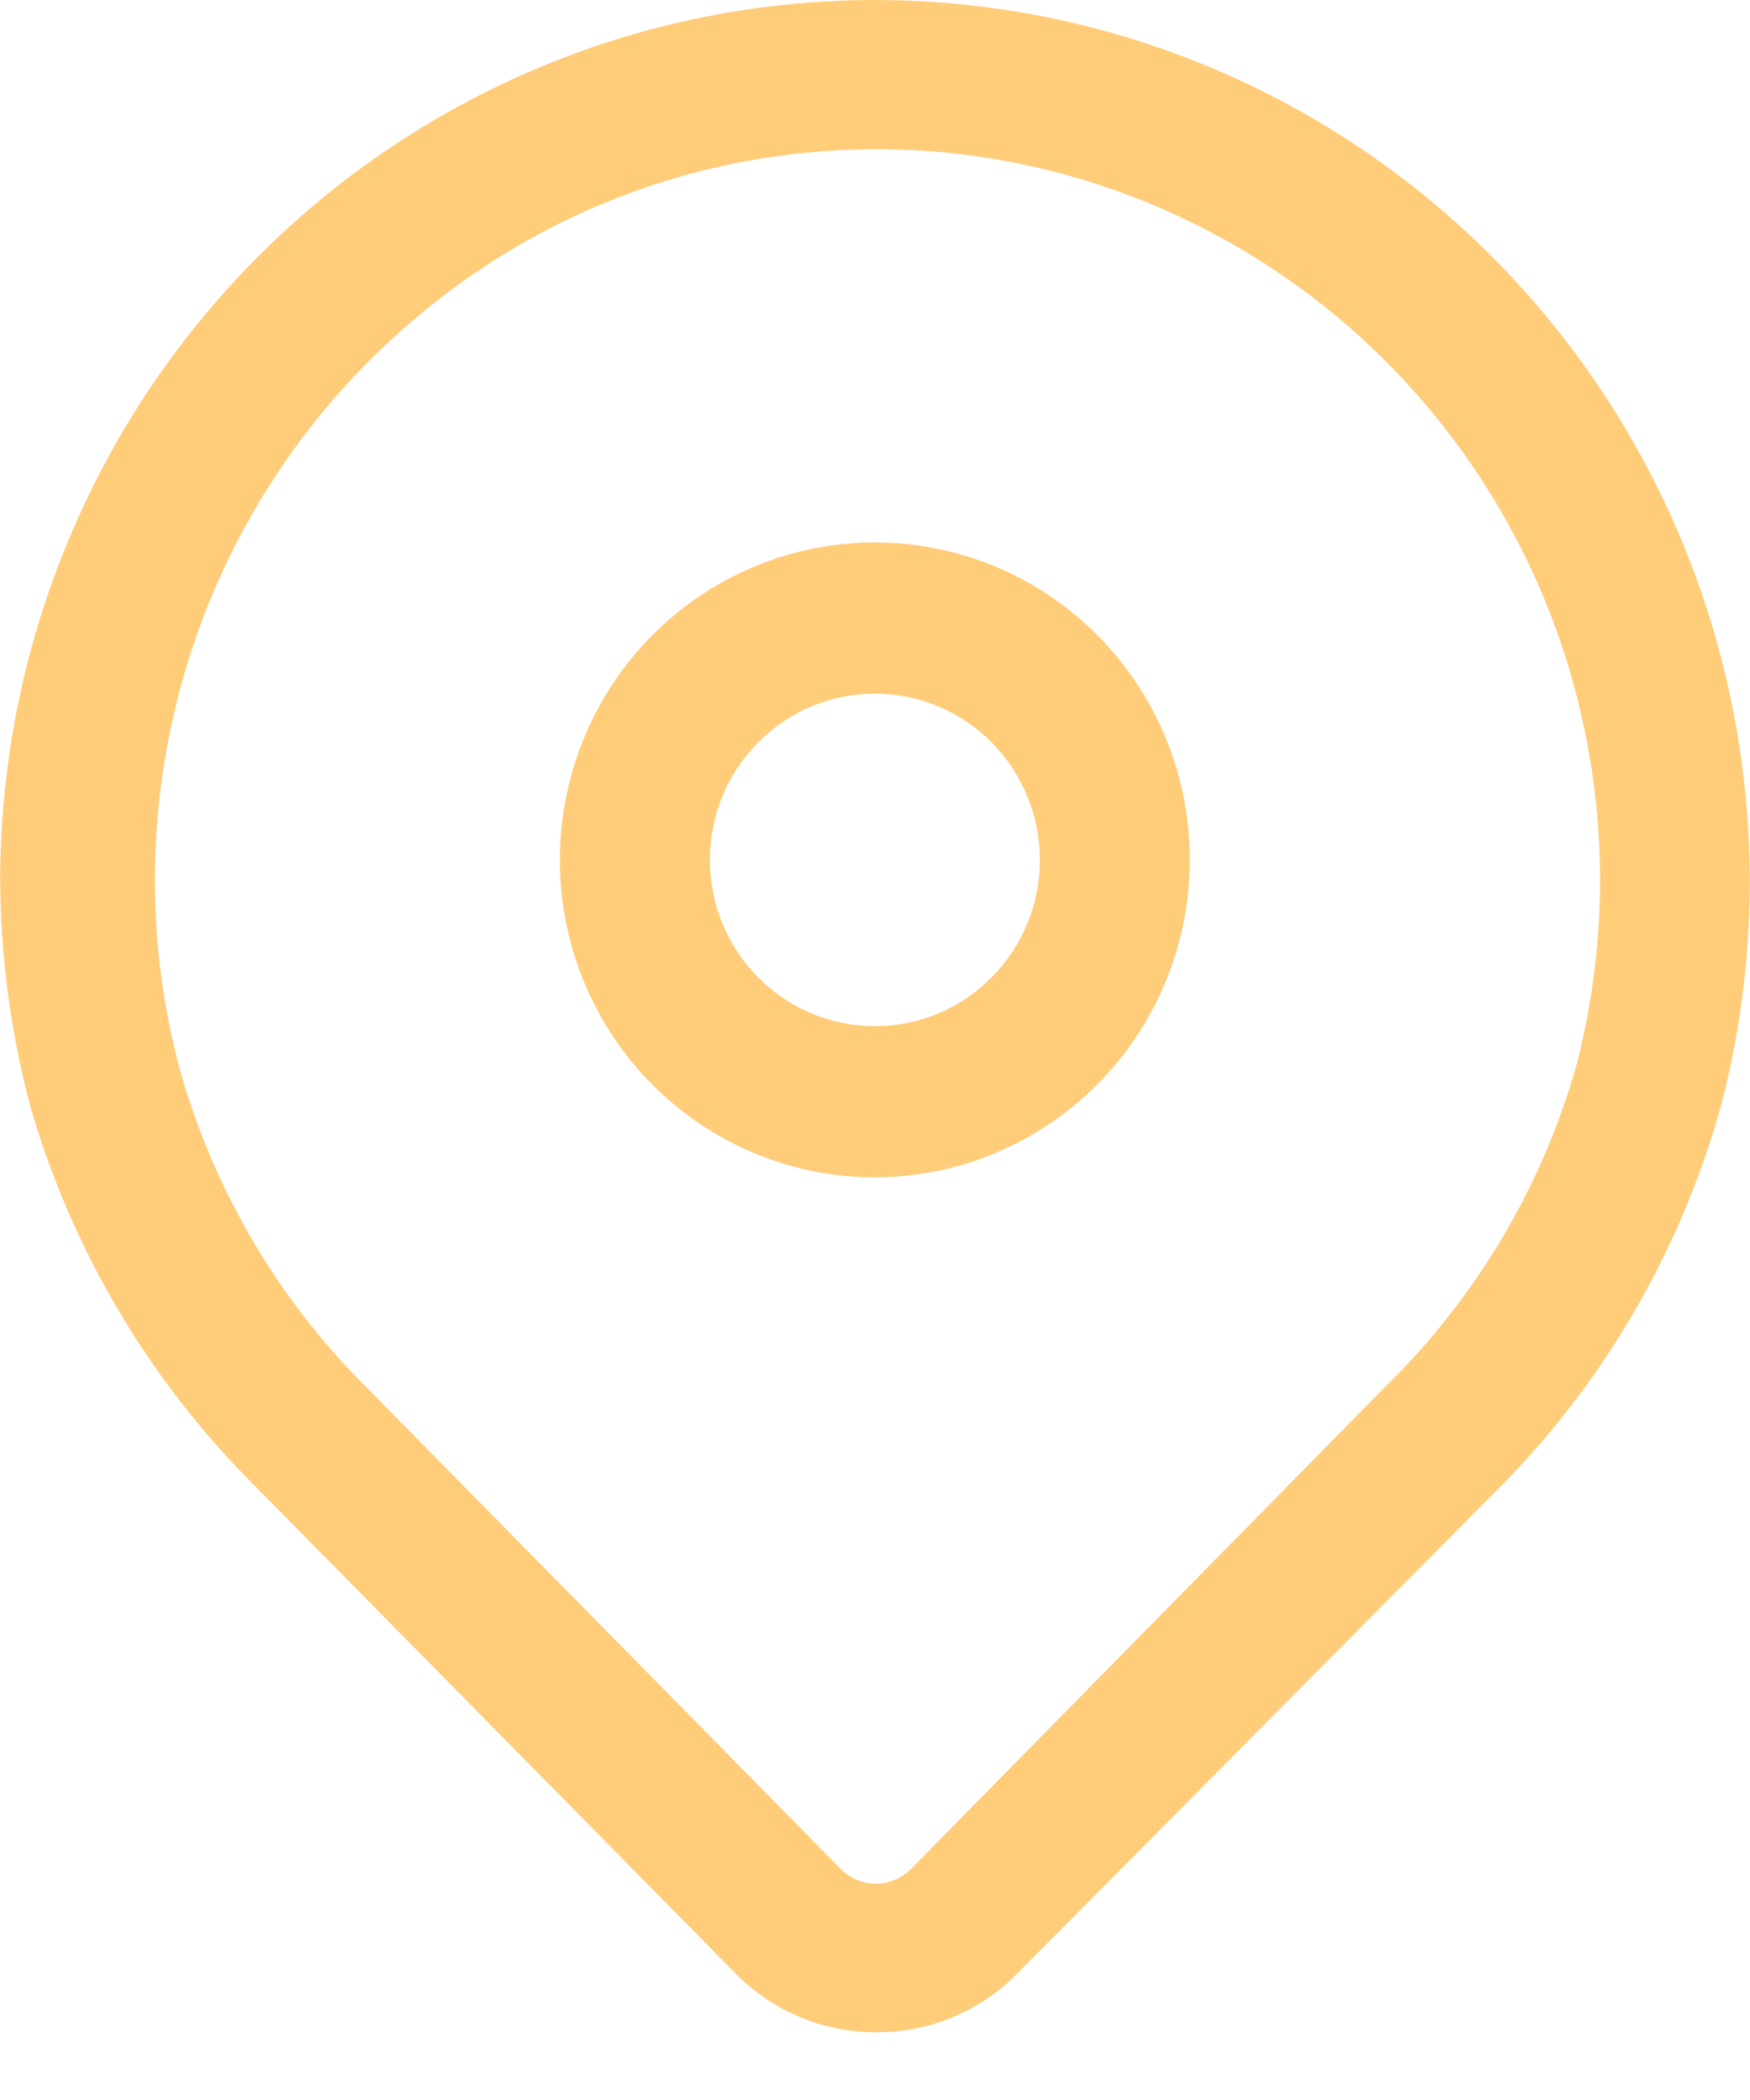 <svg width="20" height="24" viewBox="0 0 20 24" fill="none" xmlns="http://www.w3.org/2000/svg">
<path d="M10 23.226C9.699 23.225 9.401 23.163 9.125 23.044C8.848 22.926 8.598 22.753 8.388 22.535L2.937 17.006C1.716 15.798 0.823 14.294 0.345 12.639C0.118 11.78 0.002 10.895 0.002 10.006C0.012 8.577 0.323 7.166 0.916 5.867C1.508 4.568 2.368 3.412 3.438 2.474C4.508 1.535 5.764 0.838 7.122 0.426C8.481 0.015 9.91 -0.1 11.316 0.088C12.722 0.276 14.072 0.764 15.277 1.518C16.481 2.272 17.513 3.277 18.303 4.464C19.093 5.651 19.623 6.994 19.858 8.403C20.094 9.813 20.029 11.257 19.668 12.639C19.197 14.328 18.294 15.863 17.049 17.089L16.075 18.071L11.604 22.576C11.393 22.786 11.142 22.951 10.866 23.063C10.591 23.174 10.296 23.23 10 23.226ZM10 1.706C7.971 1.707 6.016 2.468 4.514 3.842C3.65 4.627 2.959 5.586 2.486 6.657C2.014 7.729 1.77 8.889 1.771 10.061C1.77 10.796 1.867 11.529 2.059 12.238C2.446 13.6 3.173 14.84 4.171 15.838L9.616 21.367C9.722 21.47 9.863 21.527 10.01 21.527C10.157 21.527 10.298 21.47 10.404 21.367L15.828 15.852C16.864 14.841 17.619 13.573 18.016 12.176C18.317 11.016 18.368 9.804 18.163 8.623C17.959 7.442 17.505 6.318 16.831 5.33C16.158 4.341 15.282 3.51 14.261 2.893C13.241 2.276 12.101 1.888 10.918 1.755C10.609 1.721 10.297 1.705 9.986 1.706H10Z" fill="#FFCC79"/>
<path d="M9.998 13.455C9.286 13.455 8.59 13.243 7.998 12.844C7.406 12.445 6.945 11.879 6.672 11.216C6.4 10.553 6.329 9.823 6.468 9.12C6.607 8.416 6.949 7.769 7.453 7.262C7.956 6.754 8.598 6.409 9.296 6.269C9.994 6.129 10.718 6.201 11.376 6.475C12.034 6.75 12.596 7.215 12.992 7.812C13.387 8.408 13.598 9.11 13.598 9.827C13.597 10.789 13.217 11.711 12.542 12.391C11.867 13.071 10.953 13.454 9.998 13.455ZM9.998 7.927C9.625 7.927 9.261 8.038 8.951 8.247C8.641 8.456 8.399 8.753 8.256 9.1C8.114 9.447 8.076 9.829 8.149 10.198C8.222 10.567 8.401 10.905 8.665 11.171C8.929 11.437 9.265 11.618 9.631 11.691C9.996 11.764 10.376 11.727 10.72 11.583C11.065 11.439 11.359 11.196 11.566 10.883C11.774 10.571 11.884 10.203 11.884 9.827C11.884 9.323 11.685 8.84 11.332 8.483C10.978 8.127 10.499 7.927 9.998 7.927Z" fill="#FFCC79"/>
</svg>
